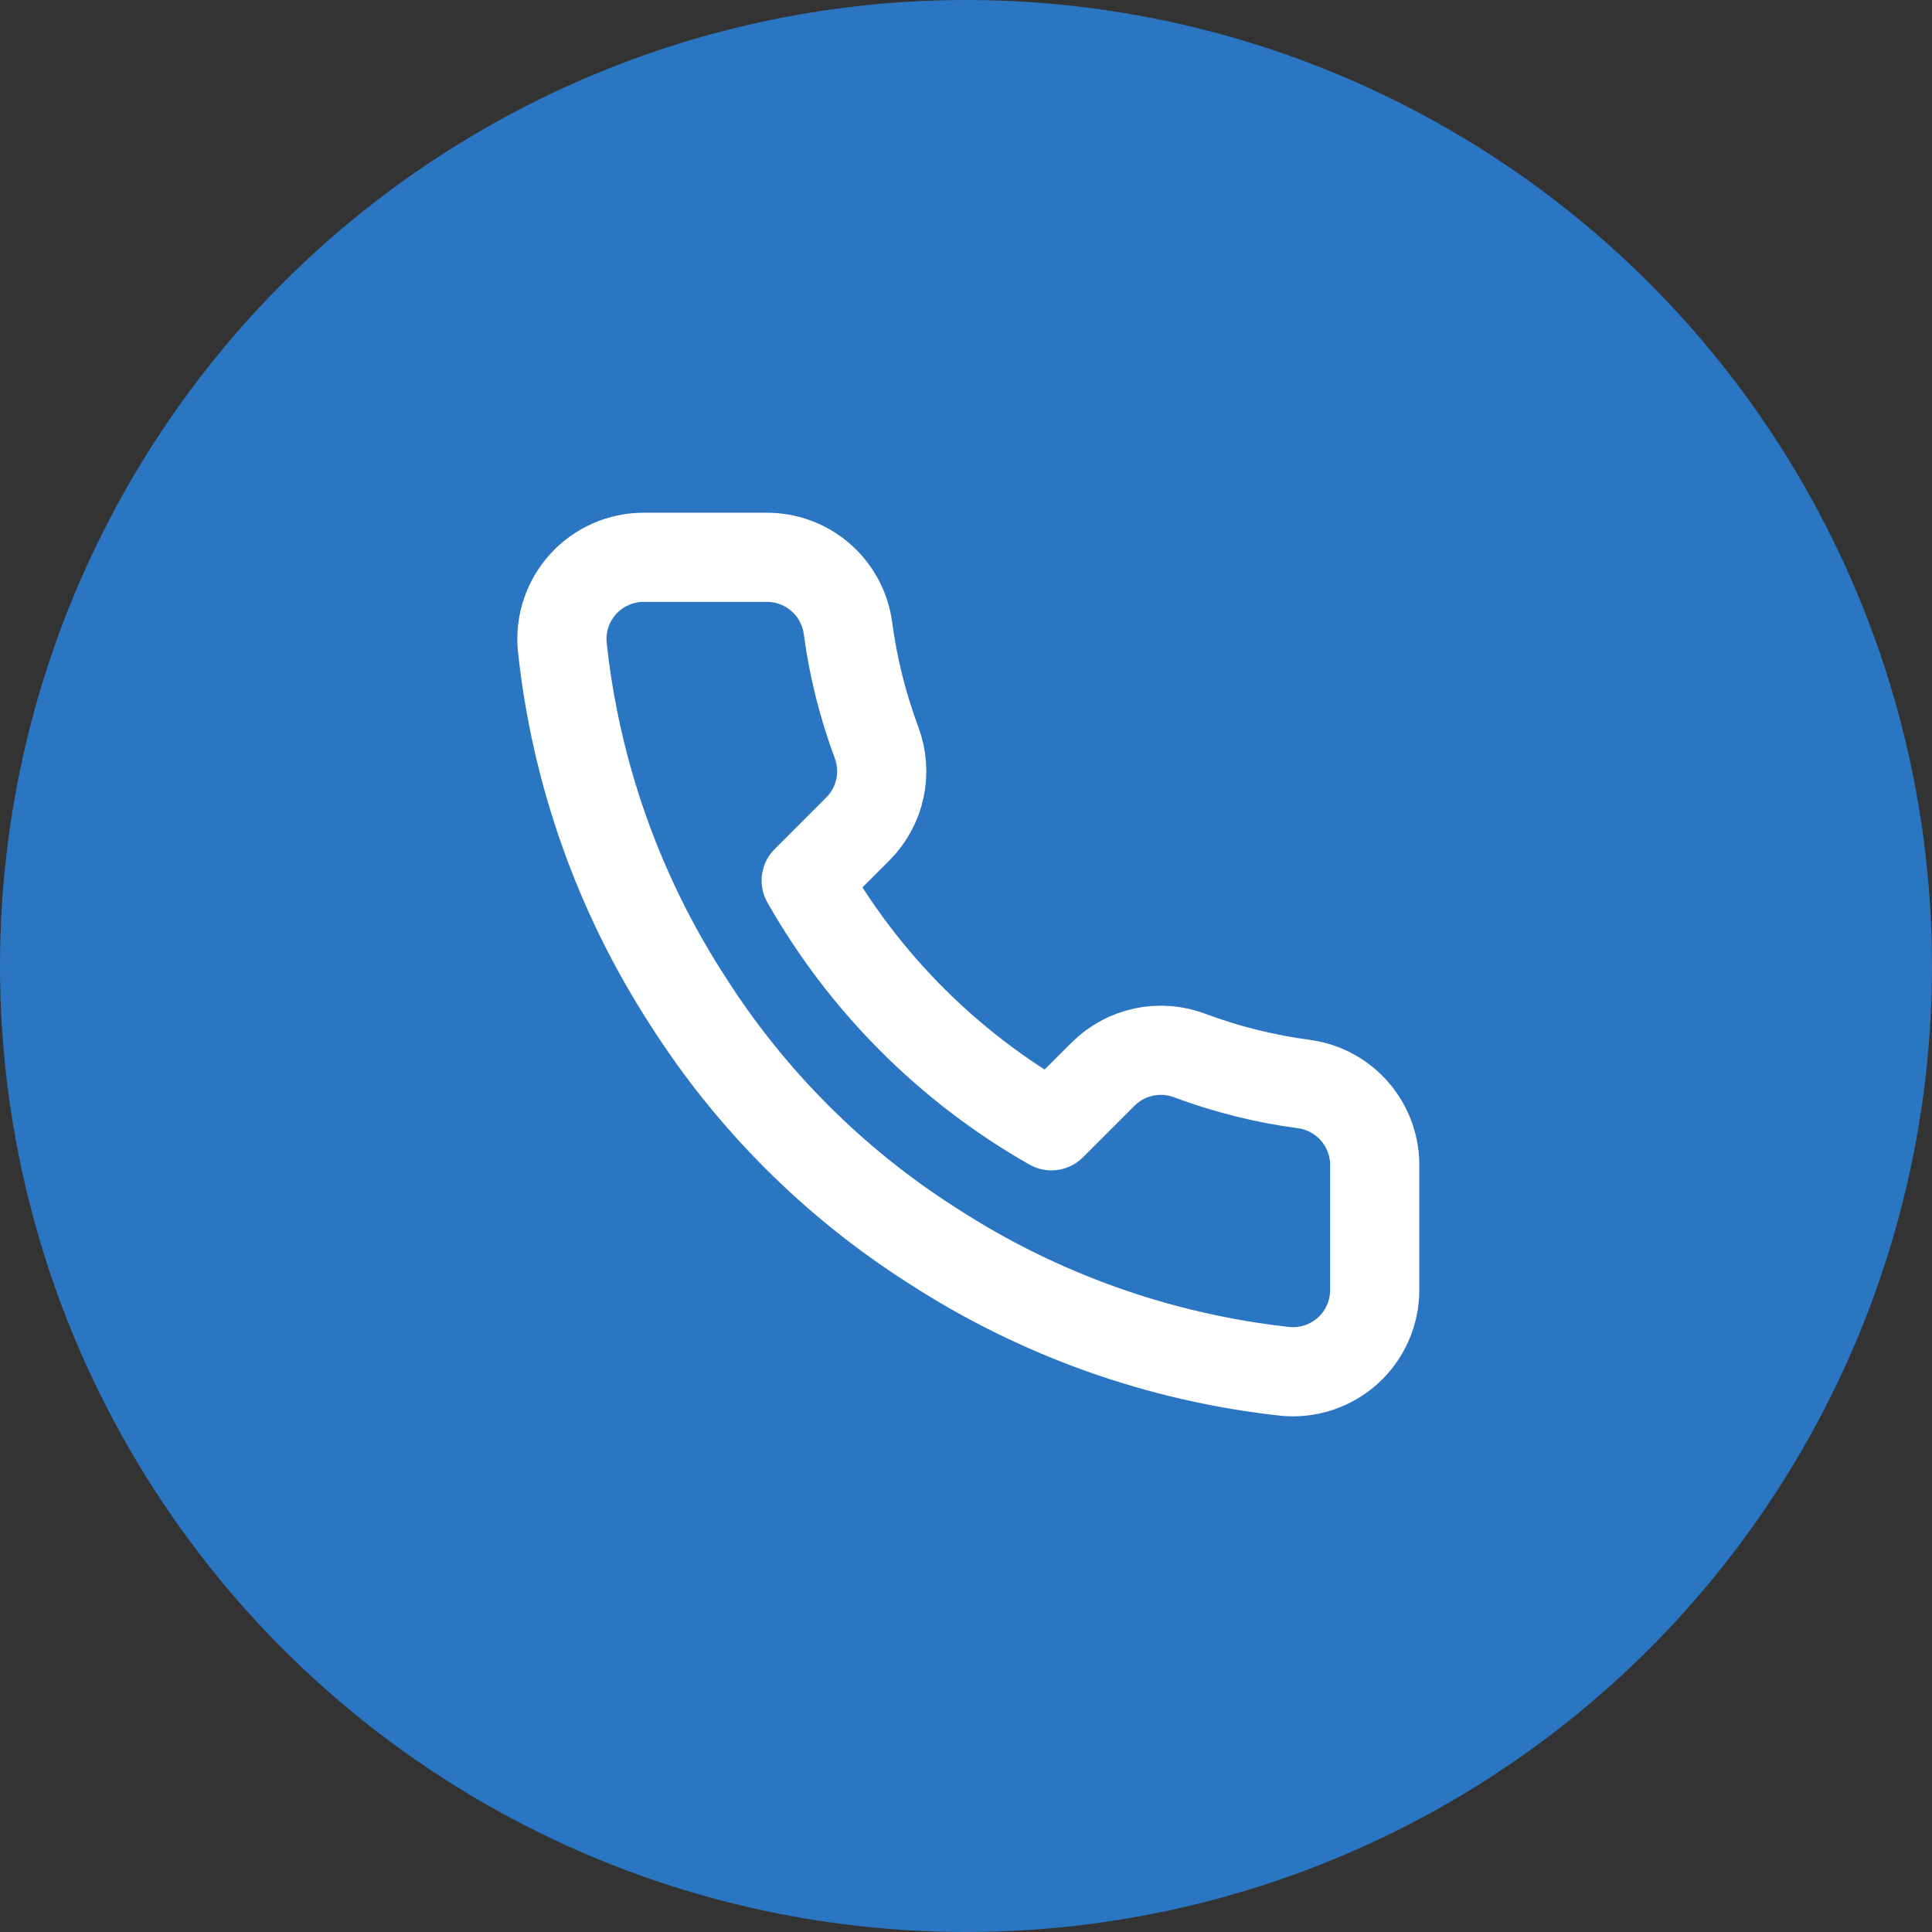 <svg width="65" height="65" viewBox="0 0 65 65" fill="none" xmlns="http://www.w3.org/2000/svg">
<rect x="0" y="0" width="65" height="65" fill="#333333" stroke="none"/>
<circle cx="32.5" cy="32.5" r="32.5" fill="#2B76C2"/>
<path d="M46.251 39.265V43.39C46.252 43.773 46.174 44.152 46.02 44.503C45.867 44.854 45.642 45.169 45.36 45.428C45.077 45.687 44.744 45.884 44.382 46.006C44.019 46.129 43.634 46.175 43.253 46.14C39.022 45.68 34.958 44.235 31.387 41.919C28.064 39.808 25.248 36.991 23.137 33.669C20.813 30.082 19.367 25.998 18.916 21.748C18.881 21.367 18.926 20.984 19.048 20.622C19.17 20.261 19.366 19.928 19.623 19.646C19.881 19.364 20.194 19.139 20.543 18.985C20.892 18.83 21.27 18.75 21.652 18.75H25.777C26.444 18.744 27.091 18.98 27.597 19.415C28.103 19.85 28.433 20.454 28.527 21.115C28.701 22.435 29.024 23.731 29.489 24.979C29.674 25.471 29.714 26.006 29.605 26.52C29.495 27.034 29.24 27.506 28.87 27.88L27.124 29.626C29.082 33.069 31.932 35.919 35.374 37.876L37.12 36.13C37.494 35.76 37.966 35.506 38.48 35.396C38.995 35.286 39.53 35.326 40.022 35.511C41.269 35.977 42.565 36.3 43.886 36.474C44.553 36.568 45.163 36.904 45.599 37.419C46.035 37.934 46.267 38.591 46.251 39.265Z" stroke="white" stroke-width="3" stroke-linecap="round" stroke-linejoin="round"/>
</svg>

